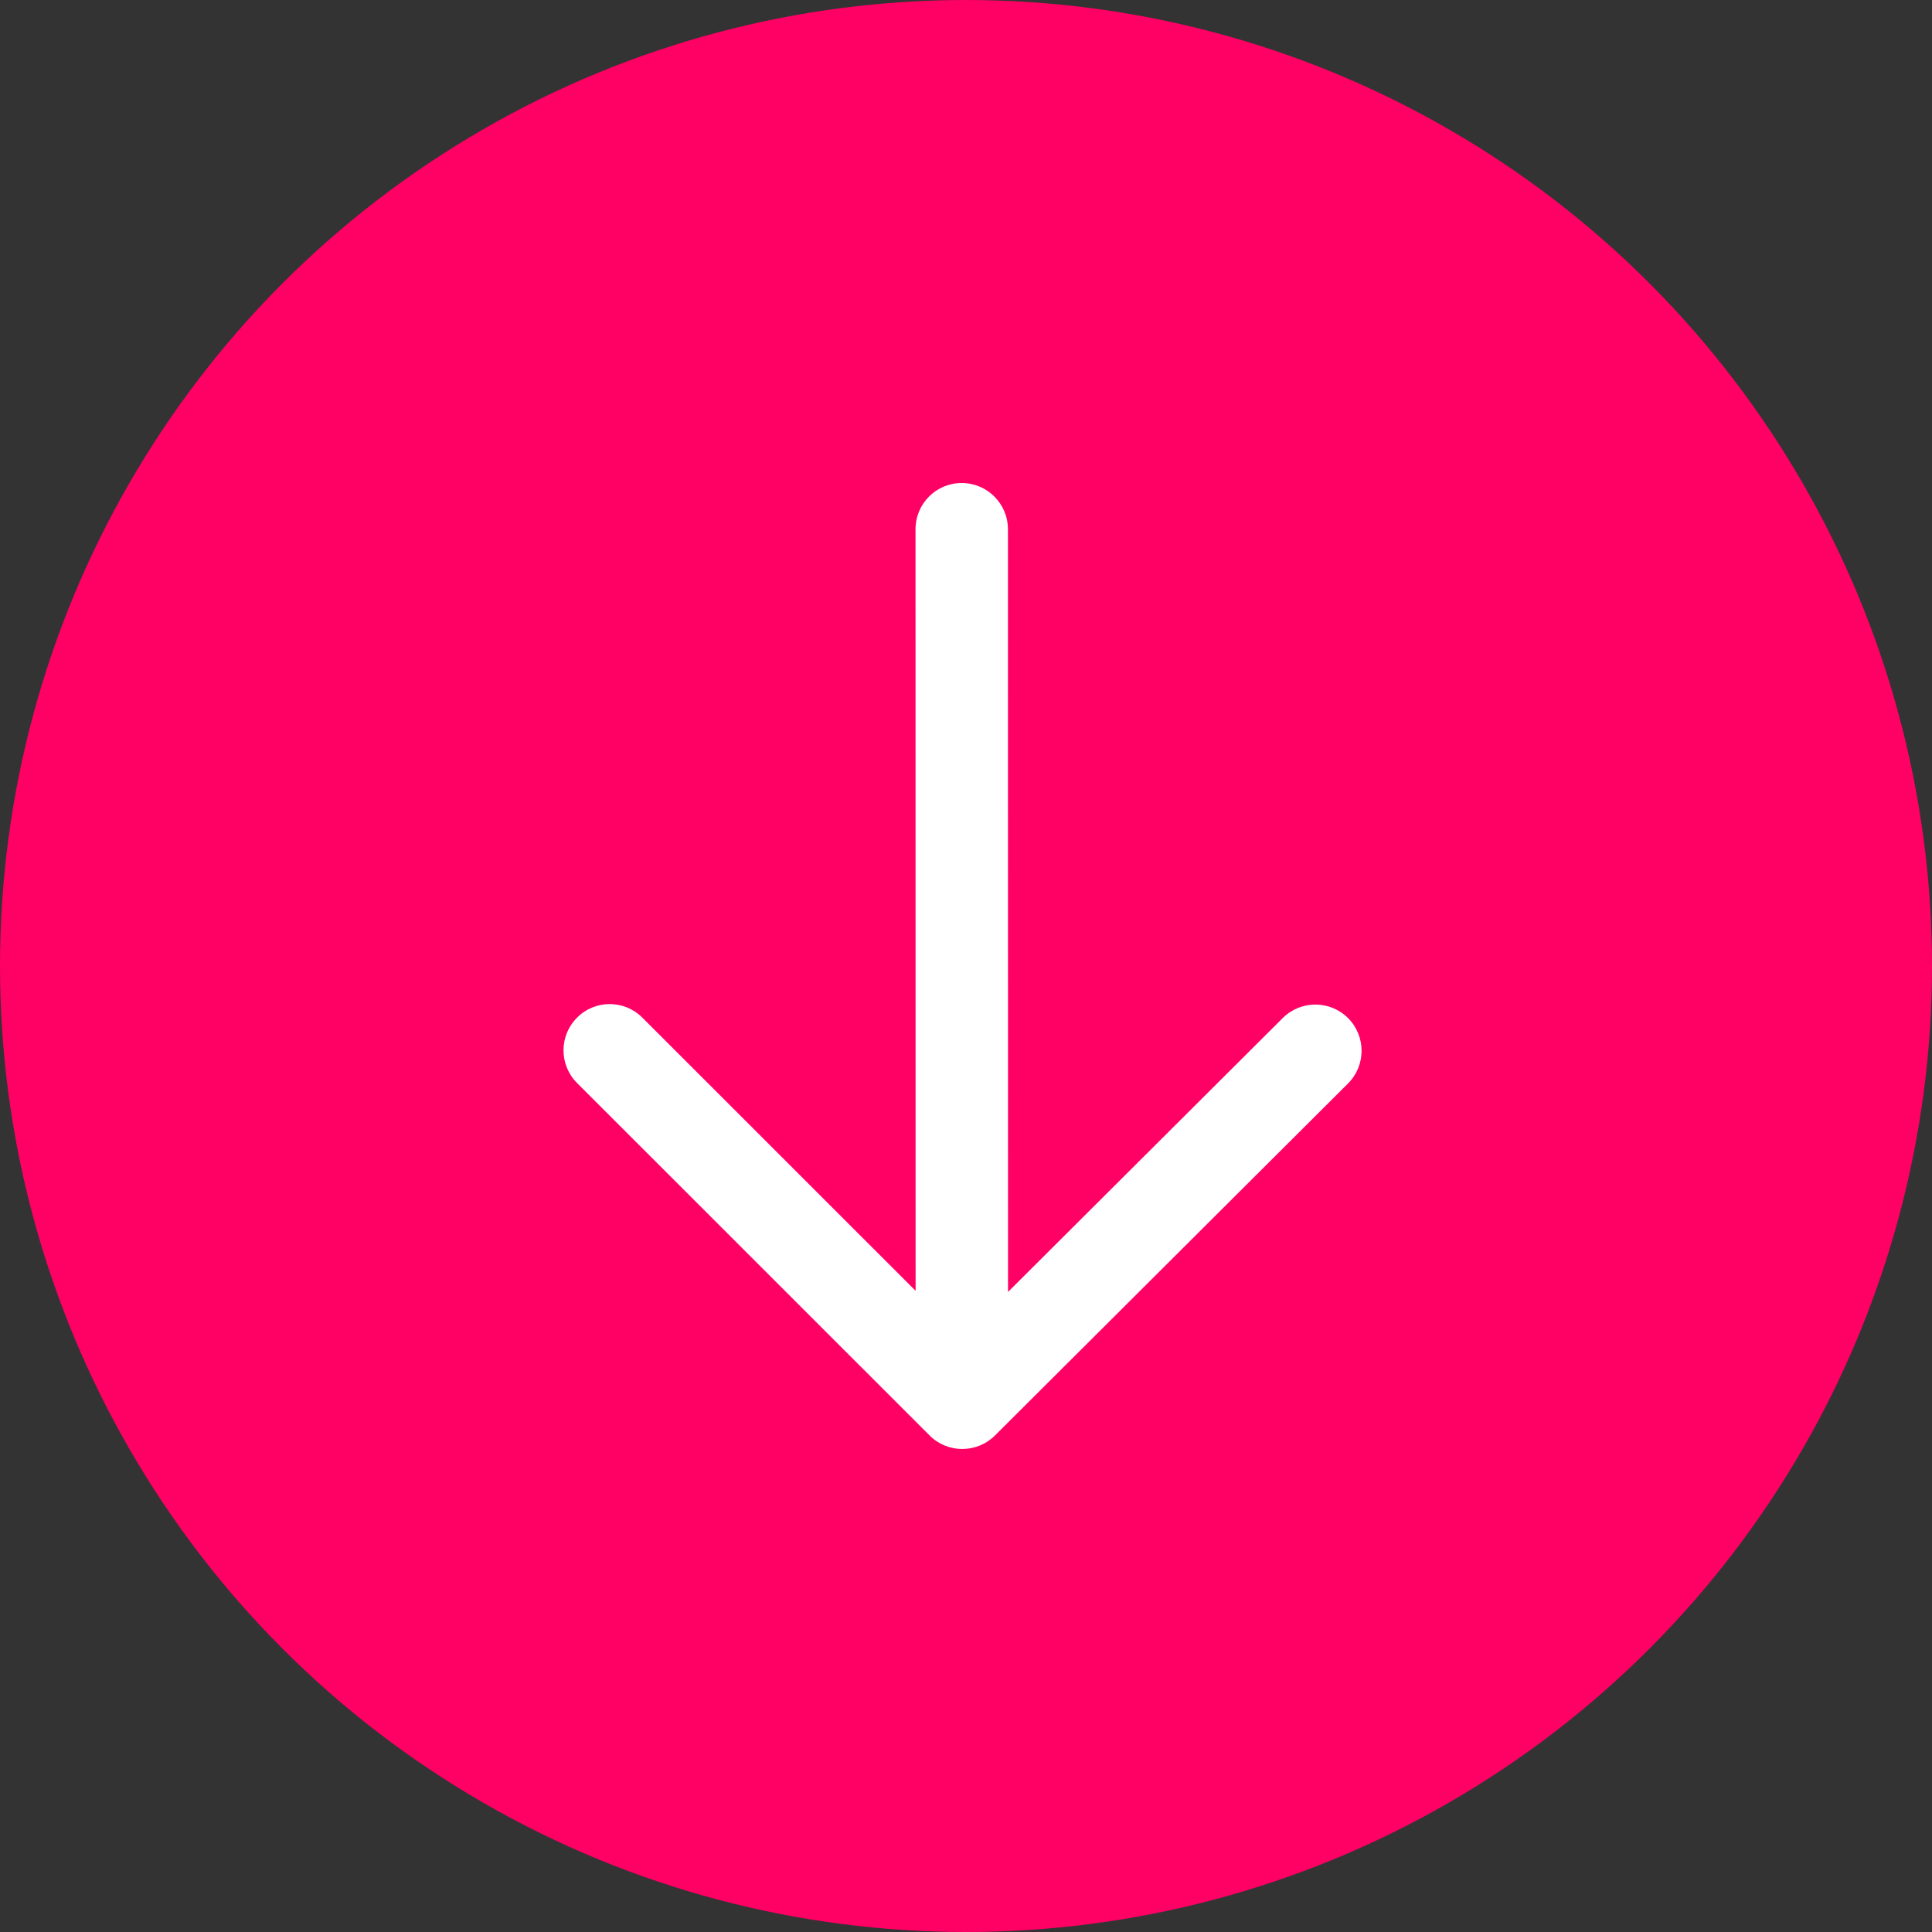 <?xml version="1.0" encoding="UTF-8" standalone="no"?>
<svg width="24px" height="24px" viewBox="0 0 24 24" version="1.1" xmlns="http://www.w3.org/2000/svg" xmlns:xlink="http://www.w3.org/1999/xlink" xmlns:sketch="http://www.bohemiancoding.com/sketch/ns">
    <rect x="0" y="0" width="24" height="24" fill="#333333" stroke="none"/>
    <!-- Generator: Sketch 3.4.4 (17249) - http://www.bohemiancoding.com/sketch -->
    <title>icon_newmessages</title>
    <desc>Created with Sketch.</desc>
    <defs></defs>
    <g id="02-Chat" stroke="none" stroke-width="1" fill="none" fill-rule="evenodd" sketch:type="MSPage">
        <g id="02_7-Chat-new-messages" sketch:type="MSArtboardGroup" transform="translate(-244, -665)">
            <g id="icon_newmessages" sketch:type="MSLayerGroup" transform="translate(244, 665)">
                <circle id="Oval-1909" fill="#FF0064" sketch:type="MSShapeGroup" cx="12" cy="12" r="12"></circle>
                <path d="M16.34,11.527 C16.487,11.527 16.634,11.471 16.746,11.358 C16.97,11.134 16.97,10.771 16.746,10.547 L12.366,6.168 C12.142,5.944 11.779,5.945 11.555,6.167 L7.169,10.54 C6.944,10.764 6.944,11.128 7.167,11.352 C7.391,11.577 7.754,11.577 7.979,11.354 L11.392,7.951 L11.393,17.426 C11.393,17.743 11.651,18 11.967,18 C12.285,18 12.541,17.743 12.541,17.426 L12.54,7.965 L15.934,11.358 C16.046,11.471 16.193,11.527 16.34,11.527 L16.34,11.527 Z" fill="#FFFFFF" sketch:type="MSShapeGroup" transform="translate(11.957, 12) rotate(-180) translate(-11.957, -12) "></path>
            </g>
        </g>
    </g>
</svg>
